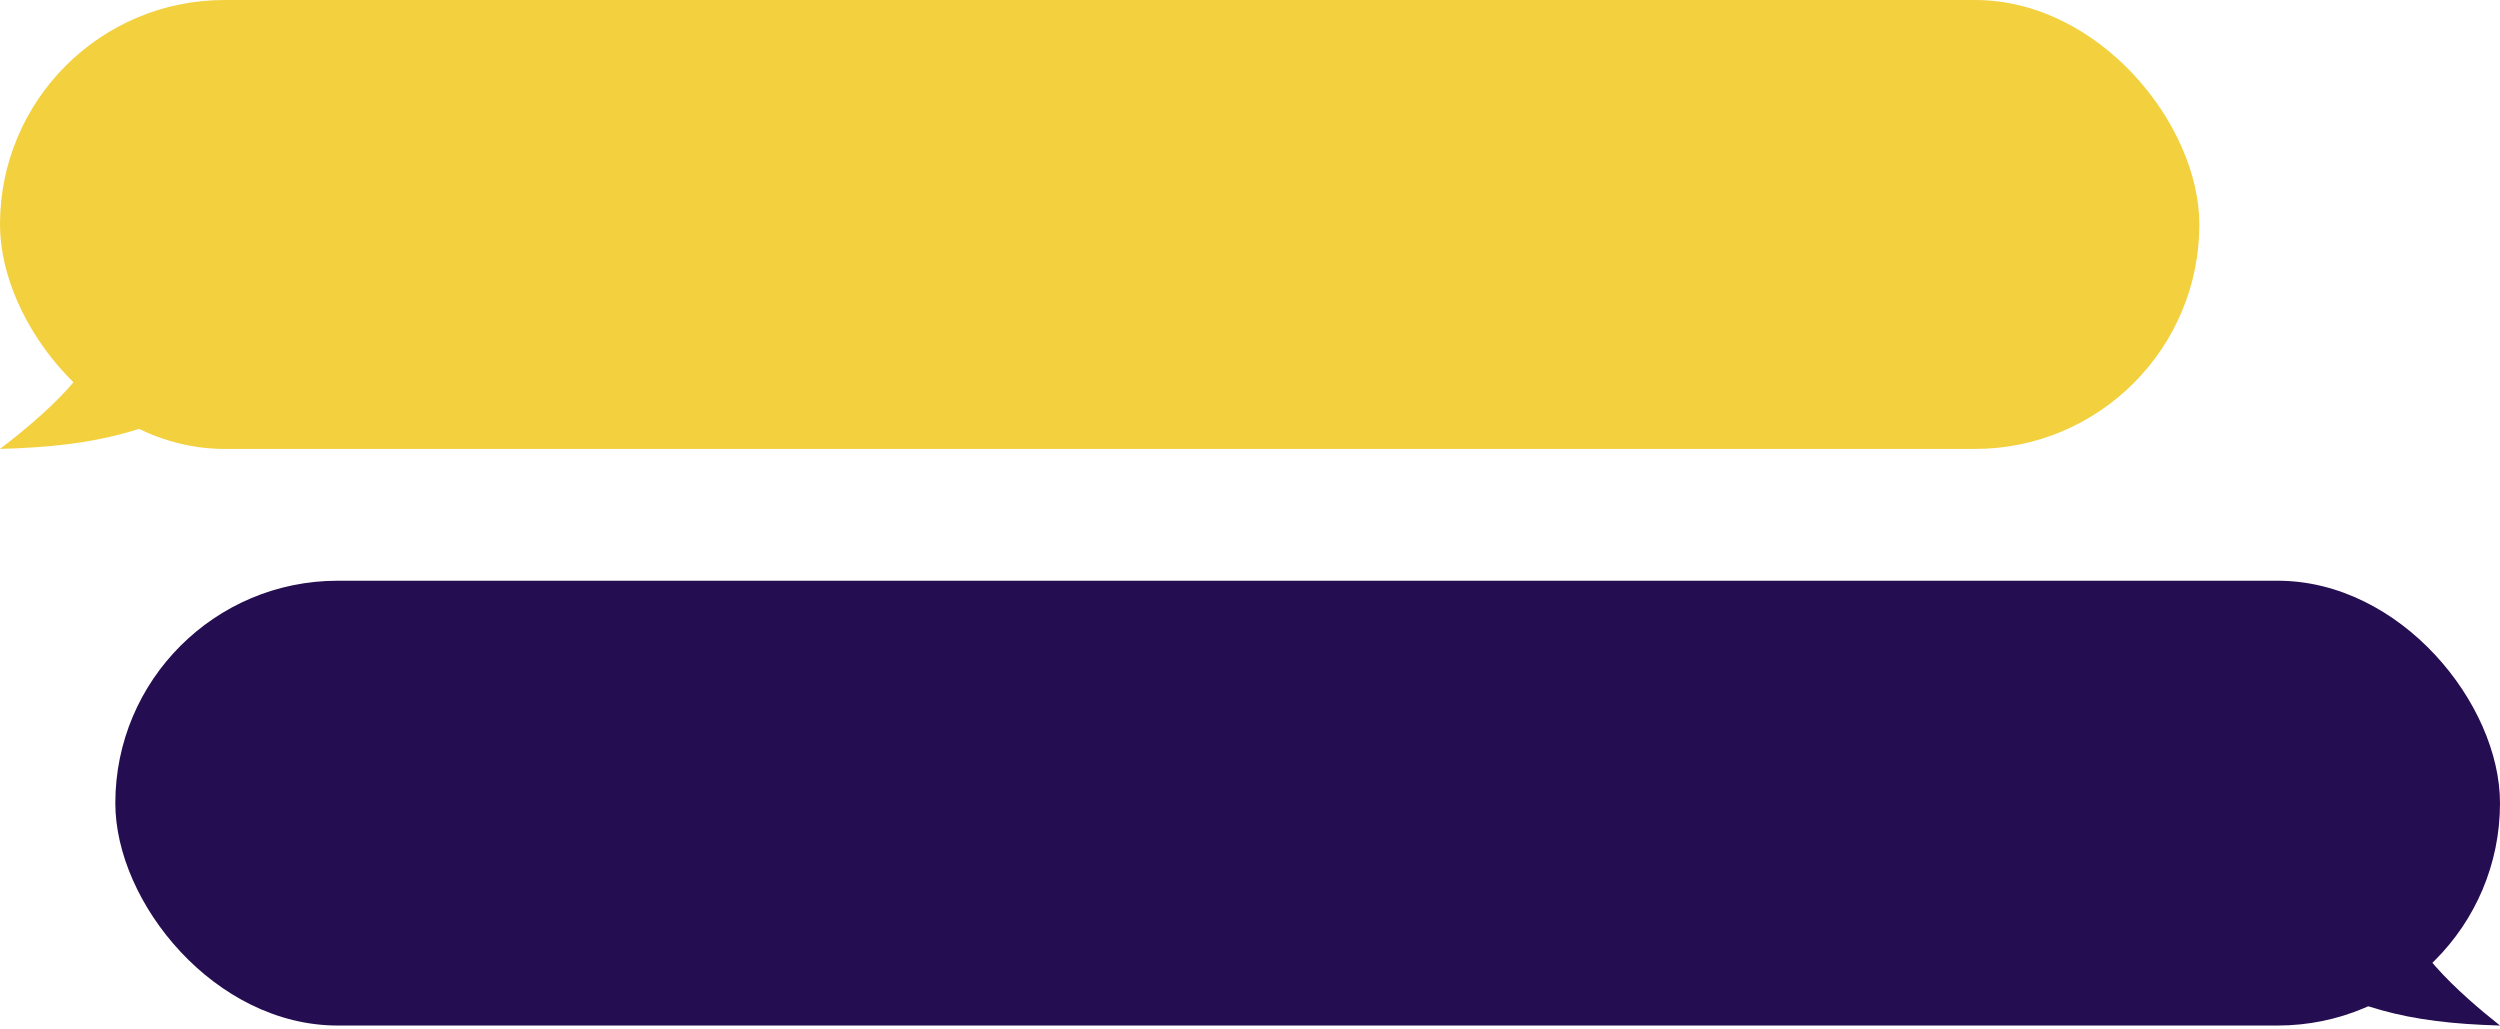 <svg width="374" height="154" viewBox="0 0 374 154" fill="none" xmlns="http://www.w3.org/2000/svg">
<path d="M359.346 134.967C359.346 129.014 361.483 118.3 361.483 118.3L340.112 143.896C351.787 150.812 359.962 153.024 374 153.42C367.896 148.59 359.346 140.92 359.346 134.967Z" fill="#240D50"/>
<g filter="url(#filter0_b)">
<rect x="17.252" y="86.876" width="356.748" height="66.544" rx="33.272" fill="#240D50"/>
</g>
<path d="M15.187 48.706C15.187 42.754 12.972 32.039 12.972 32.039L35.12 57.635C23.021 64.552 14.549 66.763 -0 67.159C6.326 62.33 15.187 54.659 15.187 48.706Z" fill="#F3D03E"/>
<g filter="url(#filter1_b)">
<rect width="329.021" height="67.16" rx="33.58" fill="#F3D03E"/>
</g>
<defs>
<filter id="filter0_b" x="-232.748" y="-163.124" width="856.748" height="566.544" filterUnits="userSpaceOnUse" color-interpolation-filters="sRGB">
<feFlood flood-opacity="0" result="BackgroundImageFix"/>
<feGaussianBlur in="BackgroundImage" stdDeviation="125"/>
<feComposite in2="SourceAlpha" operator="in" result="effect1_backgroundBlur"/>
<feBlend mode="normal" in="SourceGraphic" in2="effect1_backgroundBlur" result="shape"/>
</filter>
<filter id="filter1_b" x="-250" y="-250" width="829.021" height="567.16" filterUnits="userSpaceOnUse" color-interpolation-filters="sRGB">
<feFlood flood-opacity="0" result="BackgroundImageFix"/>
<feGaussianBlur in="BackgroundImage" stdDeviation="125"/>
<feComposite in2="SourceAlpha" operator="in" result="effect1_backgroundBlur"/>
<feBlend mode="normal" in="SourceGraphic" in2="effect1_backgroundBlur" result="shape"/>
</filter>
</defs>
</svg>
